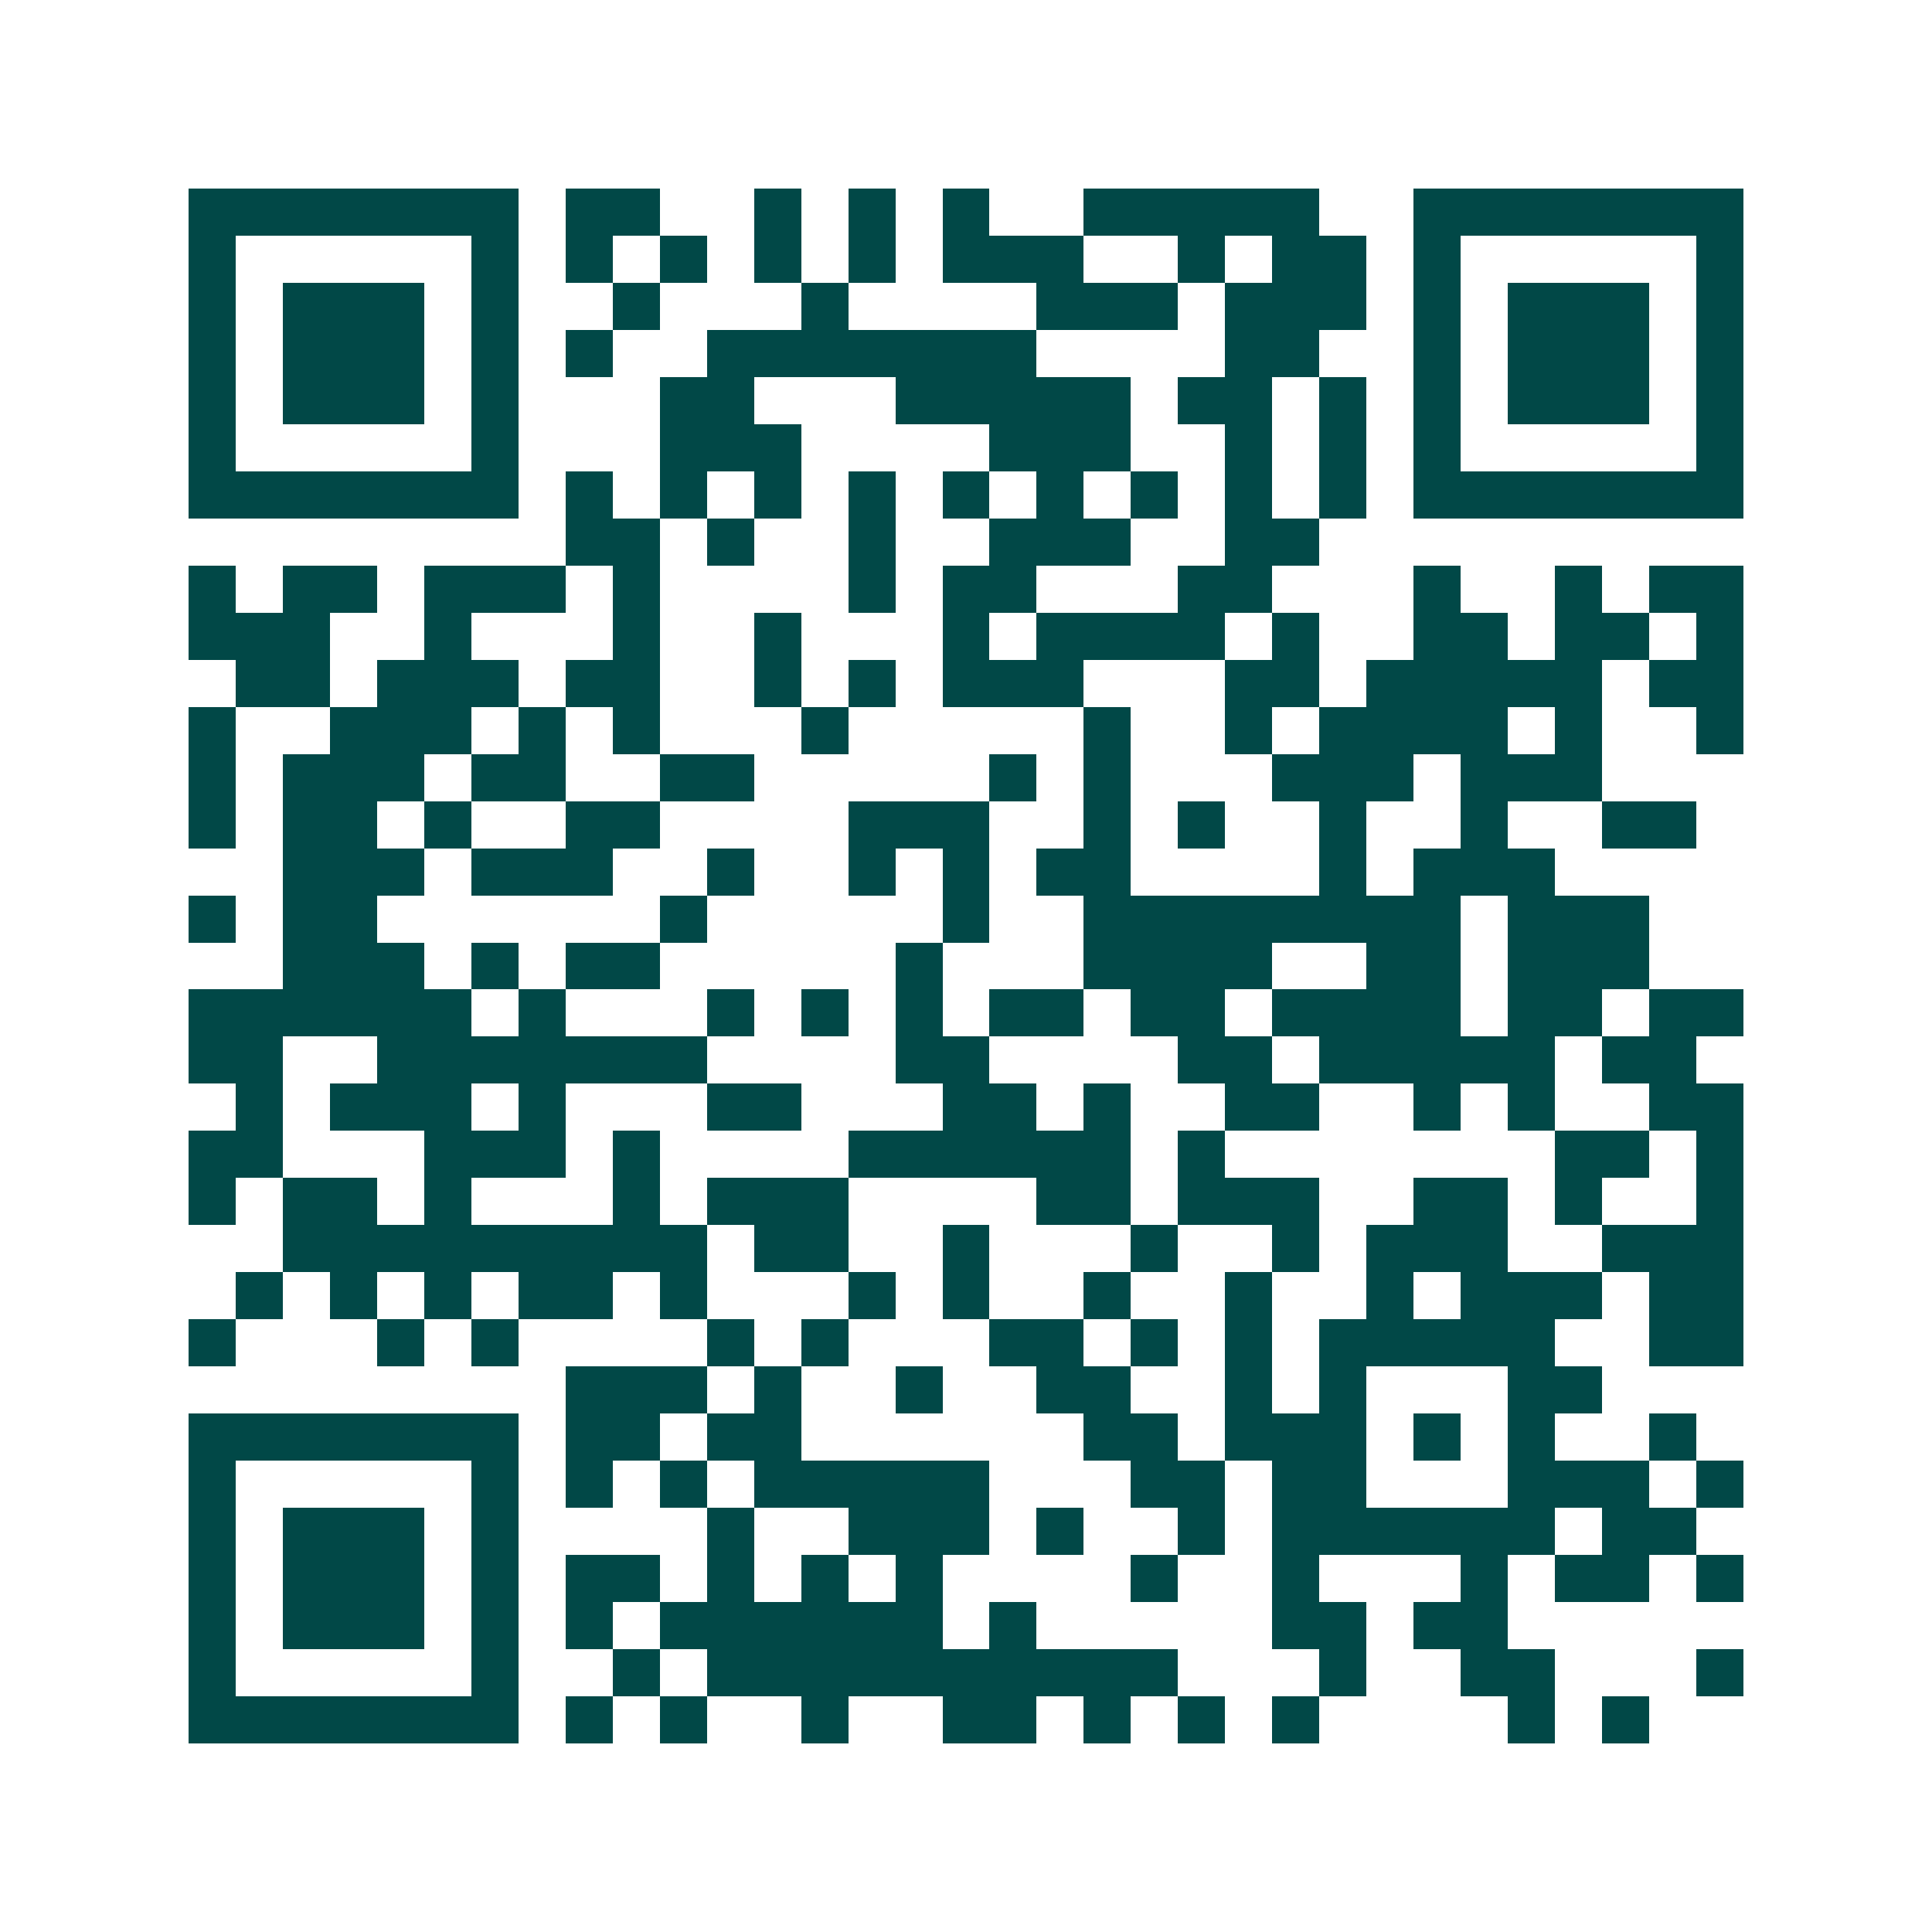 <svg xmlns="http://www.w3.org/2000/svg" width="200" height="200" viewBox="0 0 41 41" shape-rendering="crispEdges"><path fill="#ffffff" d="M0 0h41v41H0z"/><path stroke="#014847" d="M4 4.5h7m1 0h2m2 0h1m1 0h1m1 0h1m2 0h5m2 0h7M4 5.5h1m5 0h1m1 0h1m1 0h1m1 0h1m1 0h1m1 0h3m2 0h1m1 0h2m1 0h1m5 0h1M4 6.5h1m1 0h3m1 0h1m2 0h1m3 0h1m4 0h3m1 0h3m1 0h1m1 0h3m1 0h1M4 7.5h1m1 0h3m1 0h1m1 0h1m2 0h7m4 0h2m2 0h1m1 0h3m1 0h1M4 8.5h1m1 0h3m1 0h1m3 0h2m3 0h5m1 0h2m1 0h1m1 0h1m1 0h3m1 0h1M4 9.5h1m5 0h1m3 0h3m4 0h3m2 0h1m1 0h1m1 0h1m5 0h1M4 10.5h7m1 0h1m1 0h1m1 0h1m1 0h1m1 0h1m1 0h1m1 0h1m1 0h1m1 0h1m1 0h7M12 11.5h2m1 0h1m2 0h1m2 0h3m2 0h2M4 12.5h1m1 0h2m1 0h3m1 0h1m4 0h1m1 0h2m3 0h2m3 0h1m2 0h1m1 0h2M4 13.5h3m2 0h1m3 0h1m2 0h1m3 0h1m1 0h4m1 0h1m2 0h2m1 0h2m1 0h1M5 14.5h2m1 0h3m1 0h2m2 0h1m1 0h1m1 0h3m3 0h2m1 0h5m1 0h2M4 15.5h1m2 0h3m1 0h1m1 0h1m3 0h1m5 0h1m2 0h1m1 0h4m1 0h1m2 0h1M4 16.5h1m1 0h3m1 0h2m2 0h2m5 0h1m1 0h1m3 0h3m1 0h3M4 17.5h1m1 0h2m1 0h1m2 0h2m4 0h3m2 0h1m1 0h1m2 0h1m2 0h1m2 0h2M6 18.5h3m1 0h3m2 0h1m2 0h1m1 0h1m1 0h2m4 0h1m1 0h3M4 19.5h1m1 0h2m6 0h1m5 0h1m2 0h8m1 0h3M6 20.5h3m1 0h1m1 0h2m5 0h1m3 0h4m2 0h2m1 0h3M4 21.5h6m1 0h1m3 0h1m1 0h1m1 0h1m1 0h2m1 0h2m1 0h4m1 0h2m1 0h2M4 22.5h2m2 0h7m4 0h2m4 0h2m1 0h5m1 0h2M5 23.5h1m1 0h3m1 0h1m3 0h2m3 0h2m1 0h1m2 0h2m2 0h1m1 0h1m2 0h2M4 24.5h2m3 0h3m1 0h1m4 0h6m1 0h1m7 0h2m1 0h1M4 25.5h1m1 0h2m1 0h1m3 0h1m1 0h3m4 0h2m1 0h3m2 0h2m1 0h1m2 0h1M6 26.5h9m1 0h2m2 0h1m3 0h1m2 0h1m1 0h3m2 0h3M5 27.5h1m1 0h1m1 0h1m1 0h2m1 0h1m3 0h1m1 0h1m2 0h1m2 0h1m2 0h1m1 0h3m1 0h2M4 28.5h1m3 0h1m1 0h1m4 0h1m1 0h1m3 0h2m1 0h1m1 0h1m1 0h5m2 0h2M12 29.5h3m1 0h1m2 0h1m2 0h2m2 0h1m1 0h1m3 0h2M4 30.5h7m1 0h2m1 0h2m6 0h2m1 0h3m1 0h1m1 0h1m2 0h1M4 31.5h1m5 0h1m1 0h1m1 0h1m1 0h5m3 0h2m1 0h2m3 0h3m1 0h1M4 32.5h1m1 0h3m1 0h1m4 0h1m2 0h3m1 0h1m2 0h1m1 0h6m1 0h2M4 33.5h1m1 0h3m1 0h1m1 0h2m1 0h1m1 0h1m1 0h1m4 0h1m2 0h1m3 0h1m1 0h2m1 0h1M4 34.5h1m1 0h3m1 0h1m1 0h1m1 0h6m1 0h1m5 0h2m1 0h2M4 35.5h1m5 0h1m2 0h1m1 0h10m3 0h1m2 0h2m3 0h1M4 36.5h7m1 0h1m1 0h1m2 0h1m2 0h2m1 0h1m1 0h1m1 0h1m4 0h1m1 0h1"/></svg>
